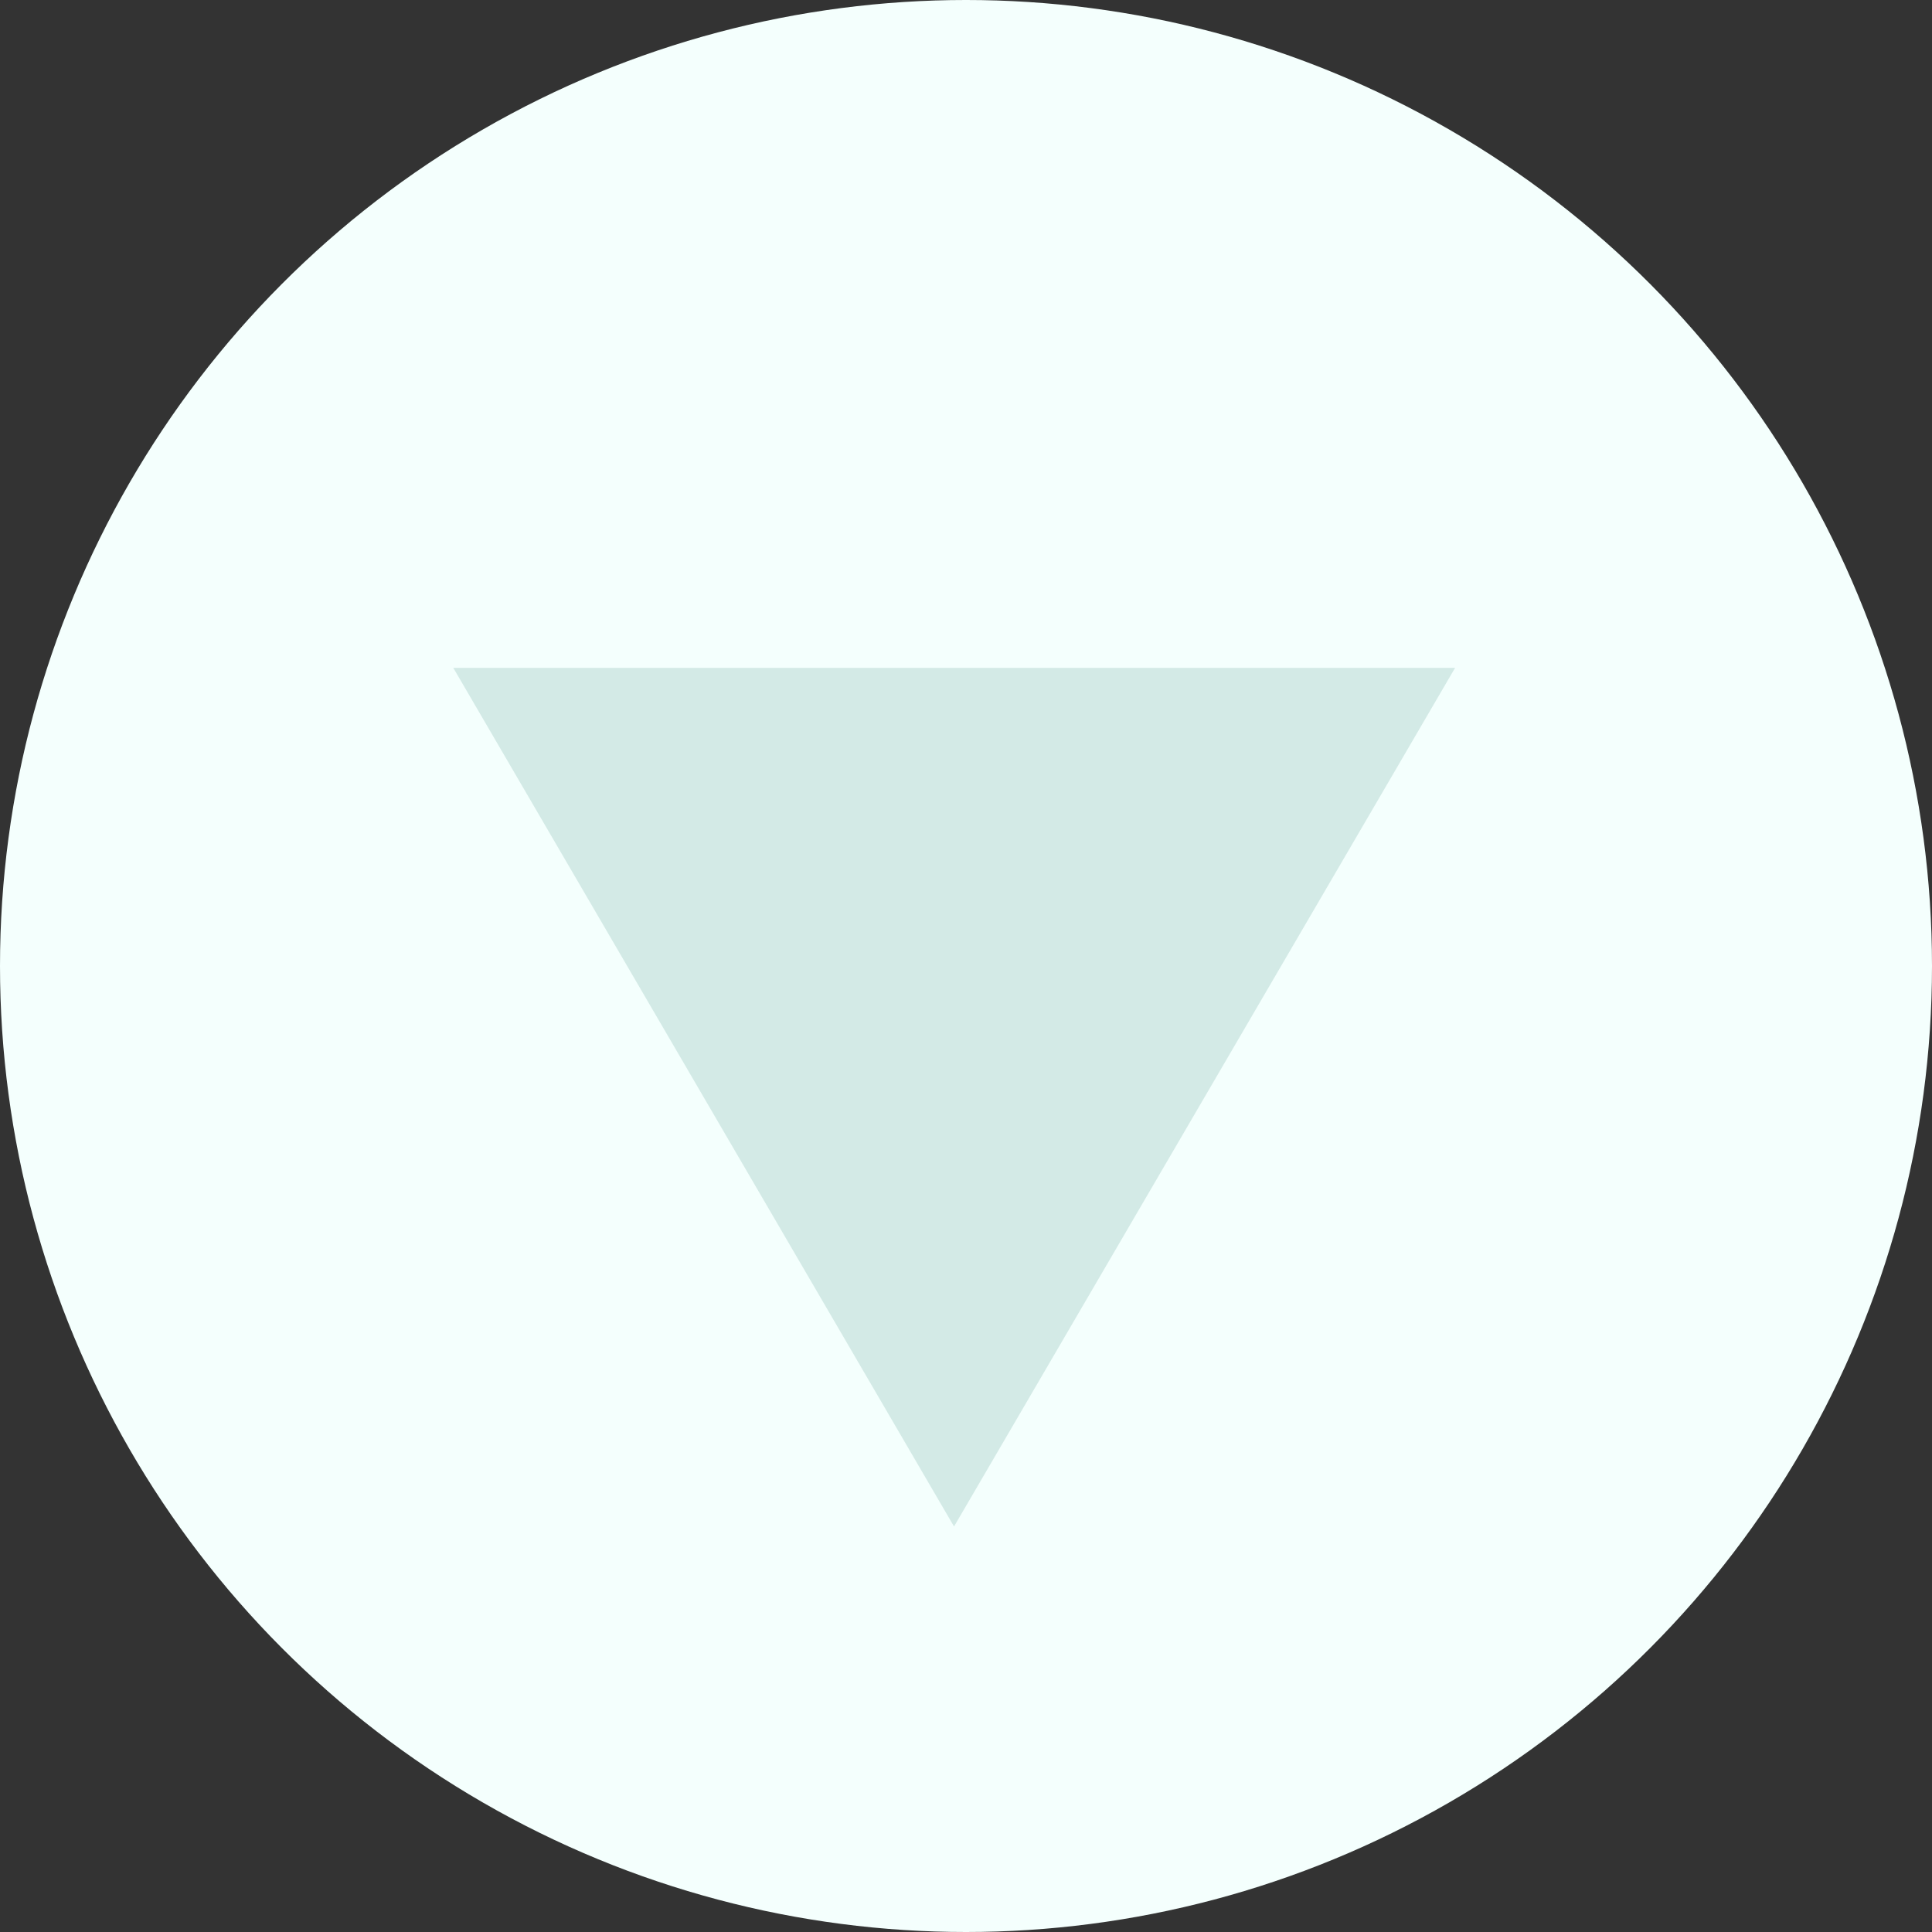 <?xml version="1.0" encoding="utf-8"?>
<!-- Generator: Adobe Illustrator 24.3.0, SVG Export Plug-In . SVG Version: 6.00 Build 0)  -->
<svg version="1.1" id="Calque_1" xmlns="http://www.w3.org/2000/svg" xmlns:xlink="http://www.w3.org/1999/xlink" x="0px" y="0px"
	 viewBox="0 0 61 61" style="enable-background:new 0 0 61 61;" xml:space="preserve">
<rect x="0" y="0" width="61" height="61" fill="#333333" stroke="none"/>
<style type="text/css">
	.st0{fill:#F4FFFD;}
	.st1{fill:#D3EAE6;}
</style>
<g>
	<g transform="matrix(1, 0, 0, 1, 0, 0)">
		<circle id="Ellipse_7-2" class="st0" cx="30.5" cy="30.5" r="30.5"/>
	</g>
	<g id="Polygone_1" transform="translate(657.522 1127.807) rotate(180)">
		<path class="st1" d="M642.56,1106.35h-30.32l15.16-25.99L642.56,1106.35z"/>
		<path class="st1" d="M627.4,1081.11l-14.5,24.86h29.01L627.4,1081.11 M627.4,1079.61l15.81,27.11h-31.63L627.4,1079.61z"/>
	</g>
</g>
</svg>
